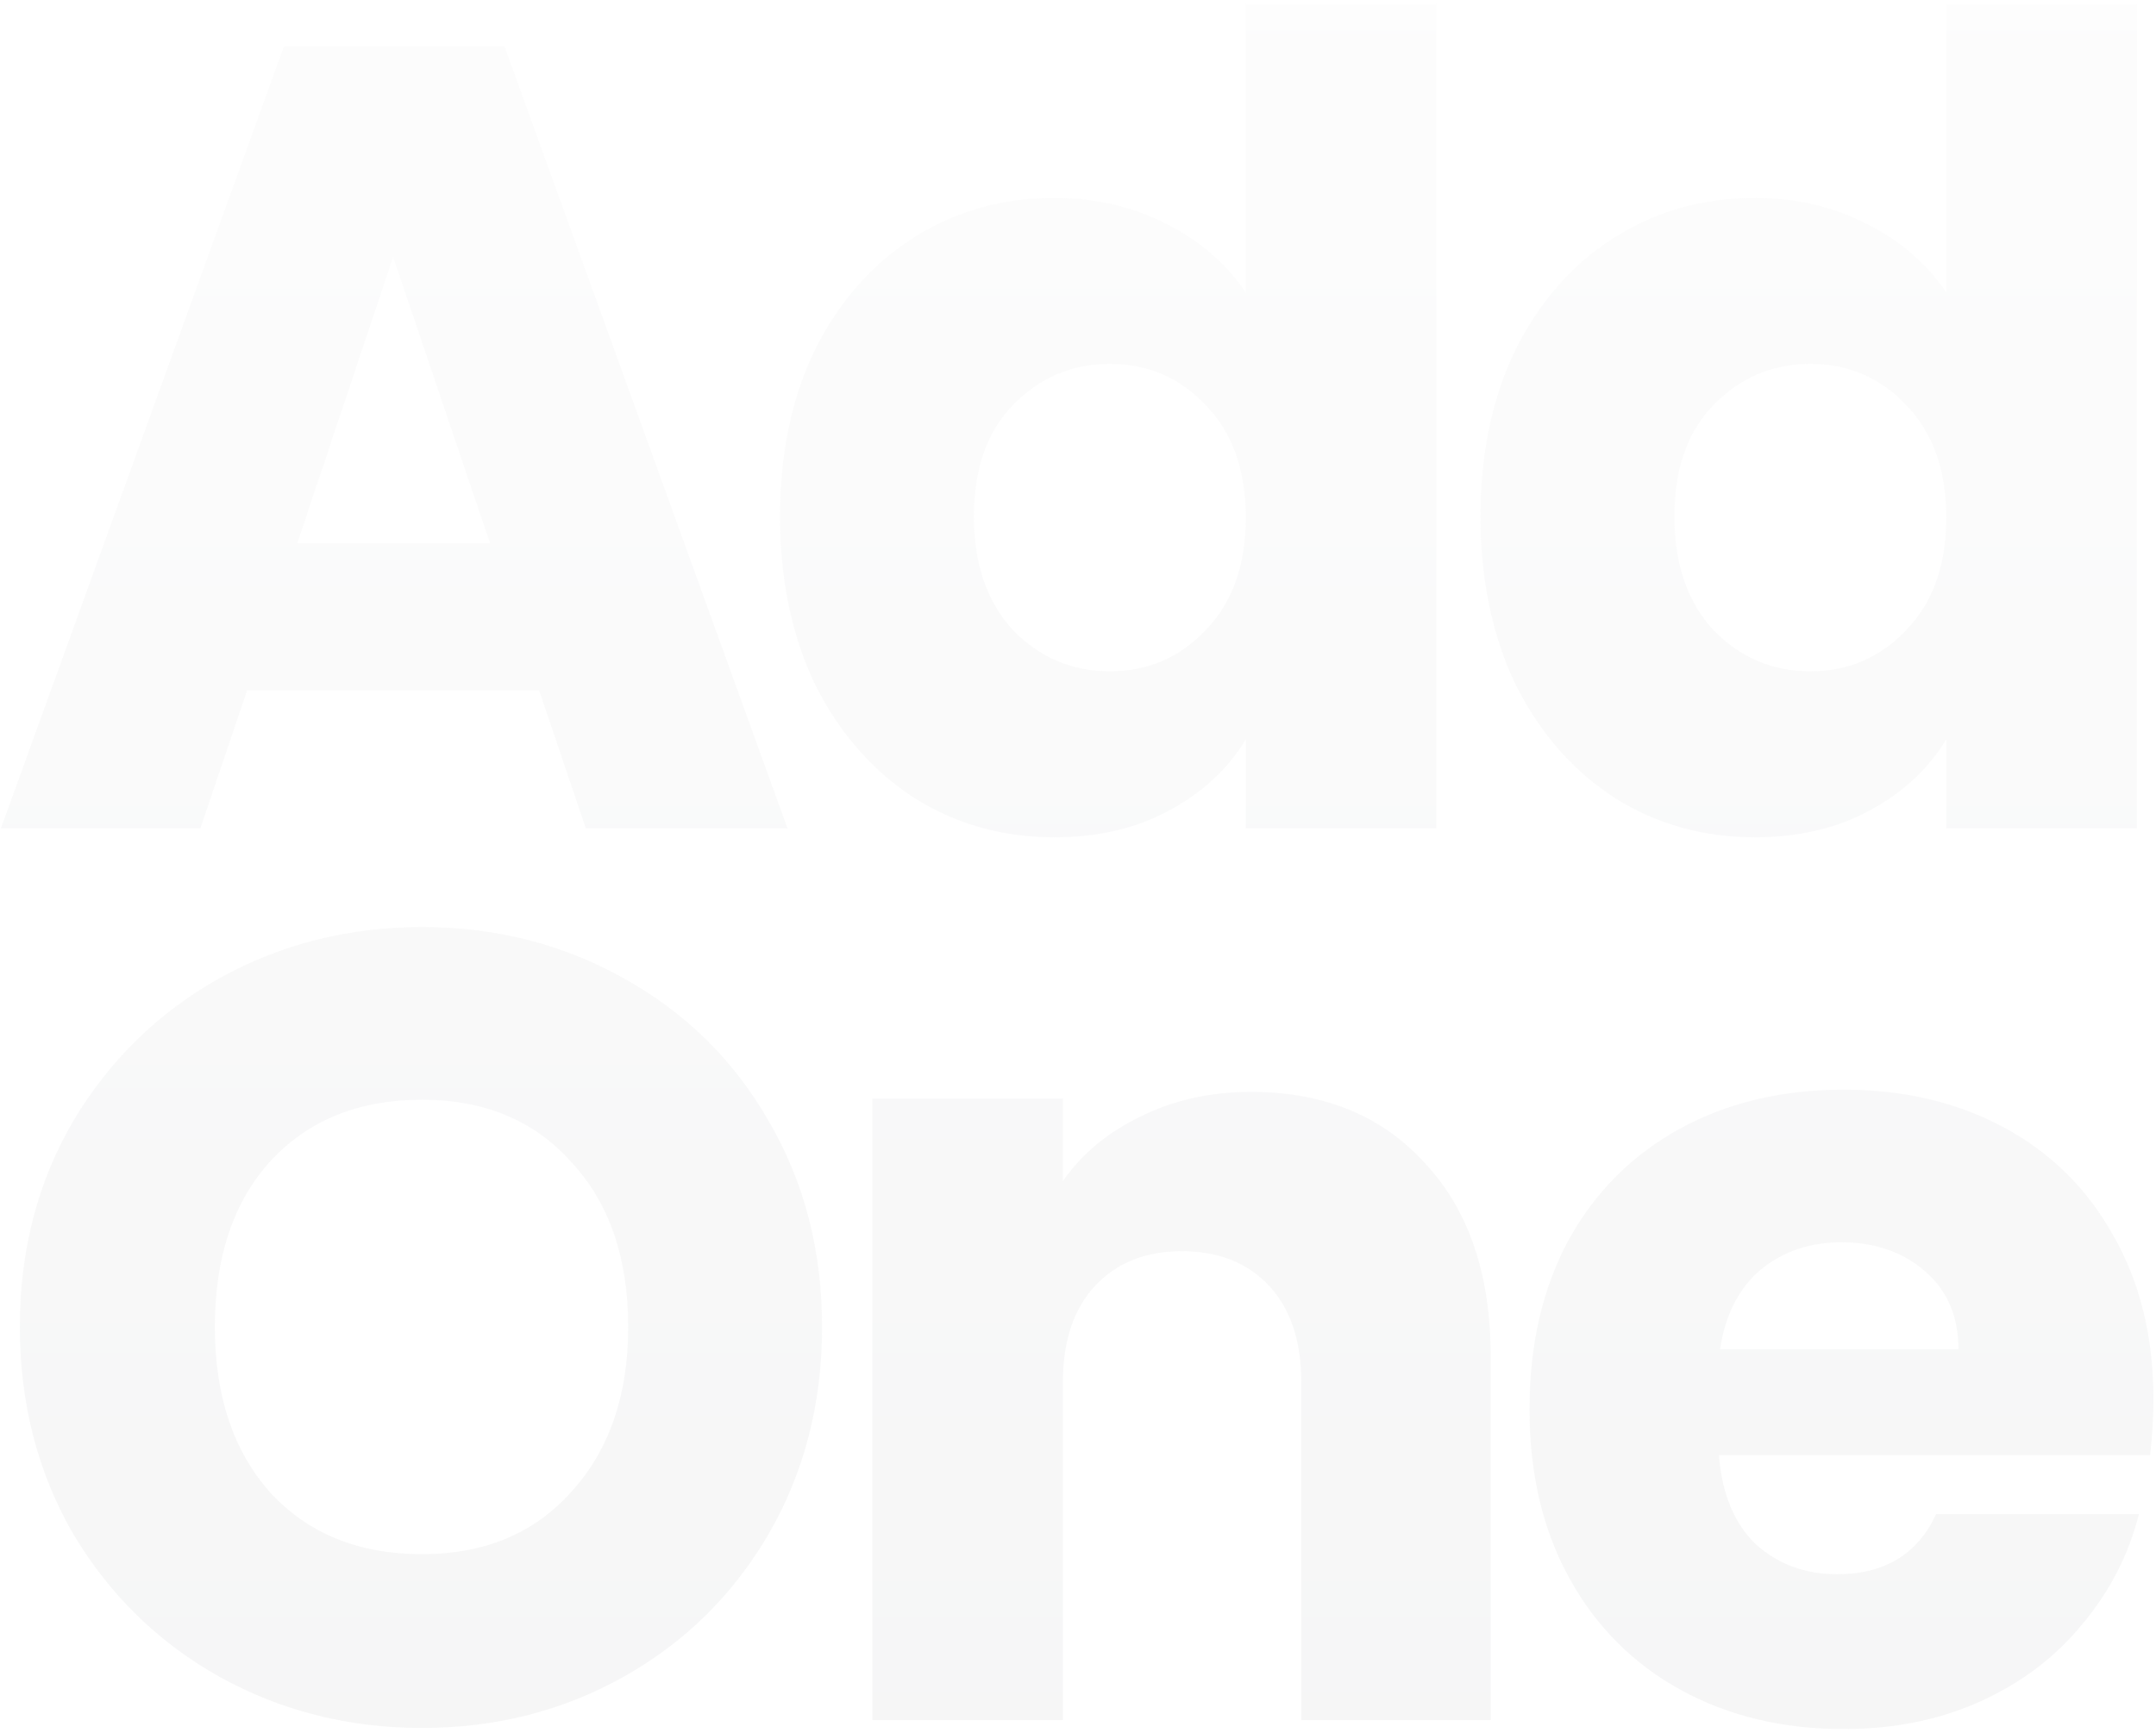 <?xml version="1.0" encoding="UTF-8"?> <svg xmlns="http://www.w3.org/2000/svg" width="510" height="410" viewBox="0 0 510 410" fill="none"><path opacity="0.05" d="M127.514 163.319H58.463L47.393 196H0.217L67.16 10.984H119.344L186.287 196H138.584L127.514 163.319ZM115.918 128.53L92.989 60.796L70.323 128.53H115.918ZM184.523 122.204C184.523 107.094 187.334 93.828 192.957 82.407C198.755 70.987 206.574 62.201 216.413 56.052C226.252 49.902 237.234 46.827 249.358 46.827C259.021 46.827 267.806 48.848 275.713 52.889C283.795 56.93 290.121 62.377 294.689 69.23V0.969H339.757V196H294.689V174.916C290.472 181.944 284.41 187.566 276.504 191.783C268.773 196 259.724 198.108 249.358 198.108C237.234 198.108 226.252 195.034 216.413 188.884C206.574 182.559 198.755 173.686 192.957 162.265C187.334 150.668 184.523 137.315 184.523 122.204ZM294.689 122.468C294.689 111.223 291.526 102.35 285.201 95.849C279.051 89.348 271.496 86.097 262.535 86.097C253.574 86.097 245.931 89.348 239.606 95.849C233.456 102.174 230.381 110.959 230.381 122.204C230.381 133.449 233.456 142.41 239.606 149.087C245.931 155.588 253.574 158.839 262.535 158.839C271.496 158.839 279.051 155.588 285.201 149.087C291.526 142.586 294.689 133.713 294.689 122.468ZM350.223 122.204C350.223 107.094 353.035 93.828 358.657 82.407C364.455 70.987 372.274 62.201 382.114 56.052C391.953 49.902 402.934 46.827 415.058 46.827C424.722 46.827 433.507 48.848 441.414 52.889C449.496 56.93 455.821 62.377 460.39 69.23V0.969H505.458V196H460.39V174.916C456.173 181.944 450.111 187.566 442.204 191.783C434.473 196 425.425 198.108 415.058 198.108C402.934 198.108 391.953 195.034 382.114 188.884C372.274 182.559 364.455 173.686 358.657 162.265C353.035 150.668 350.223 137.315 350.223 122.204ZM460.39 122.468C460.39 111.223 457.227 102.35 450.902 95.849C444.752 89.348 437.197 86.097 428.236 86.097C419.275 86.097 411.632 89.348 405.306 95.849C399.157 102.174 396.082 110.959 396.082 122.204C396.082 133.449 399.157 142.41 405.306 149.087C411.632 155.588 419.275 158.839 428.236 158.839C437.197 158.839 444.752 155.588 450.902 149.087C457.227 142.586 460.39 133.713 460.39 122.468ZM99.841 408.845C82.446 408.845 66.457 404.804 51.874 396.721C37.466 388.639 25.957 377.394 17.348 362.986C8.914 348.403 4.697 332.062 4.697 313.965C4.697 295.867 8.914 279.615 17.348 265.207C25.957 250.799 37.466 239.554 51.874 231.472C66.457 223.389 82.446 219.348 99.841 219.348C117.236 219.348 133.137 223.389 147.545 231.472C162.128 239.554 173.549 250.799 181.807 265.207C190.241 279.615 194.458 295.867 194.458 313.965C194.458 332.062 190.241 348.403 181.807 362.986C173.373 377.394 161.952 388.639 147.545 396.721C133.137 404.804 117.236 408.845 99.841 408.845ZM99.841 367.73C114.6 367.73 126.372 362.81 135.158 352.971C144.118 343.132 148.599 330.13 148.599 313.965C148.599 297.624 144.118 284.622 135.158 274.958C126.372 265.119 114.6 260.199 99.841 260.199C84.906 260.199 72.958 265.031 63.997 274.695C55.212 284.359 50.82 297.449 50.82 313.965C50.82 330.305 55.212 343.395 63.997 353.235C72.958 362.898 84.906 367.73 99.841 367.73ZM295.962 258.354C313.181 258.354 326.886 263.977 337.076 275.222C347.443 286.291 352.626 301.578 352.626 321.081V407H307.822V327.143C307.822 317.303 305.274 309.66 300.179 304.213C295.083 298.766 288.231 296.043 279.621 296.043C271.012 296.043 264.159 298.766 259.064 304.213C253.968 309.66 251.421 317.303 251.421 327.143V407H206.353V259.936H251.421V279.439C255.989 272.938 262.139 267.842 269.87 264.153C277.601 260.287 286.298 258.354 295.962 258.354ZM509.397 331.096C509.397 335.313 509.133 339.705 508.606 344.274H406.61C407.313 353.41 410.212 360.438 415.307 365.358C420.578 370.102 426.991 372.474 434.547 372.474C445.792 372.474 453.611 367.73 458.003 358.242H505.97C503.511 367.906 499.03 376.603 492.529 384.334C486.204 392.065 478.209 398.127 468.545 402.52C458.882 406.912 448.076 409.108 436.128 409.108C421.72 409.108 408.894 406.034 397.649 399.884C386.404 393.734 377.619 384.949 371.293 373.528C364.968 362.108 361.805 348.754 361.805 333.468C361.805 318.182 364.88 304.828 371.03 293.407C377.355 281.987 386.14 273.201 397.385 267.052C408.63 260.902 421.545 257.827 436.128 257.827C450.36 257.827 463.011 260.814 474.08 266.788C485.149 272.762 493.759 281.284 499.909 292.353C506.234 303.423 509.397 316.337 509.397 331.096ZM463.274 319.236C463.274 311.505 460.639 305.355 455.368 300.787C450.097 296.219 443.508 293.935 435.601 293.935C428.046 293.935 421.632 296.131 416.361 300.523C411.266 304.916 408.103 311.153 406.873 319.236H463.274Z" fill="url(#paint0_linear_2_384)"></path><defs><linearGradient id="paint0_linear_2_384" x1="317.5" y1="-2" x2="317.5" y2="420" gradientUnits="userSpaceOnUse"><stop stop-color="#D5D5D5"></stop><stop offset="1" stop-color="#4B4E54"></stop></linearGradient></defs></svg> 